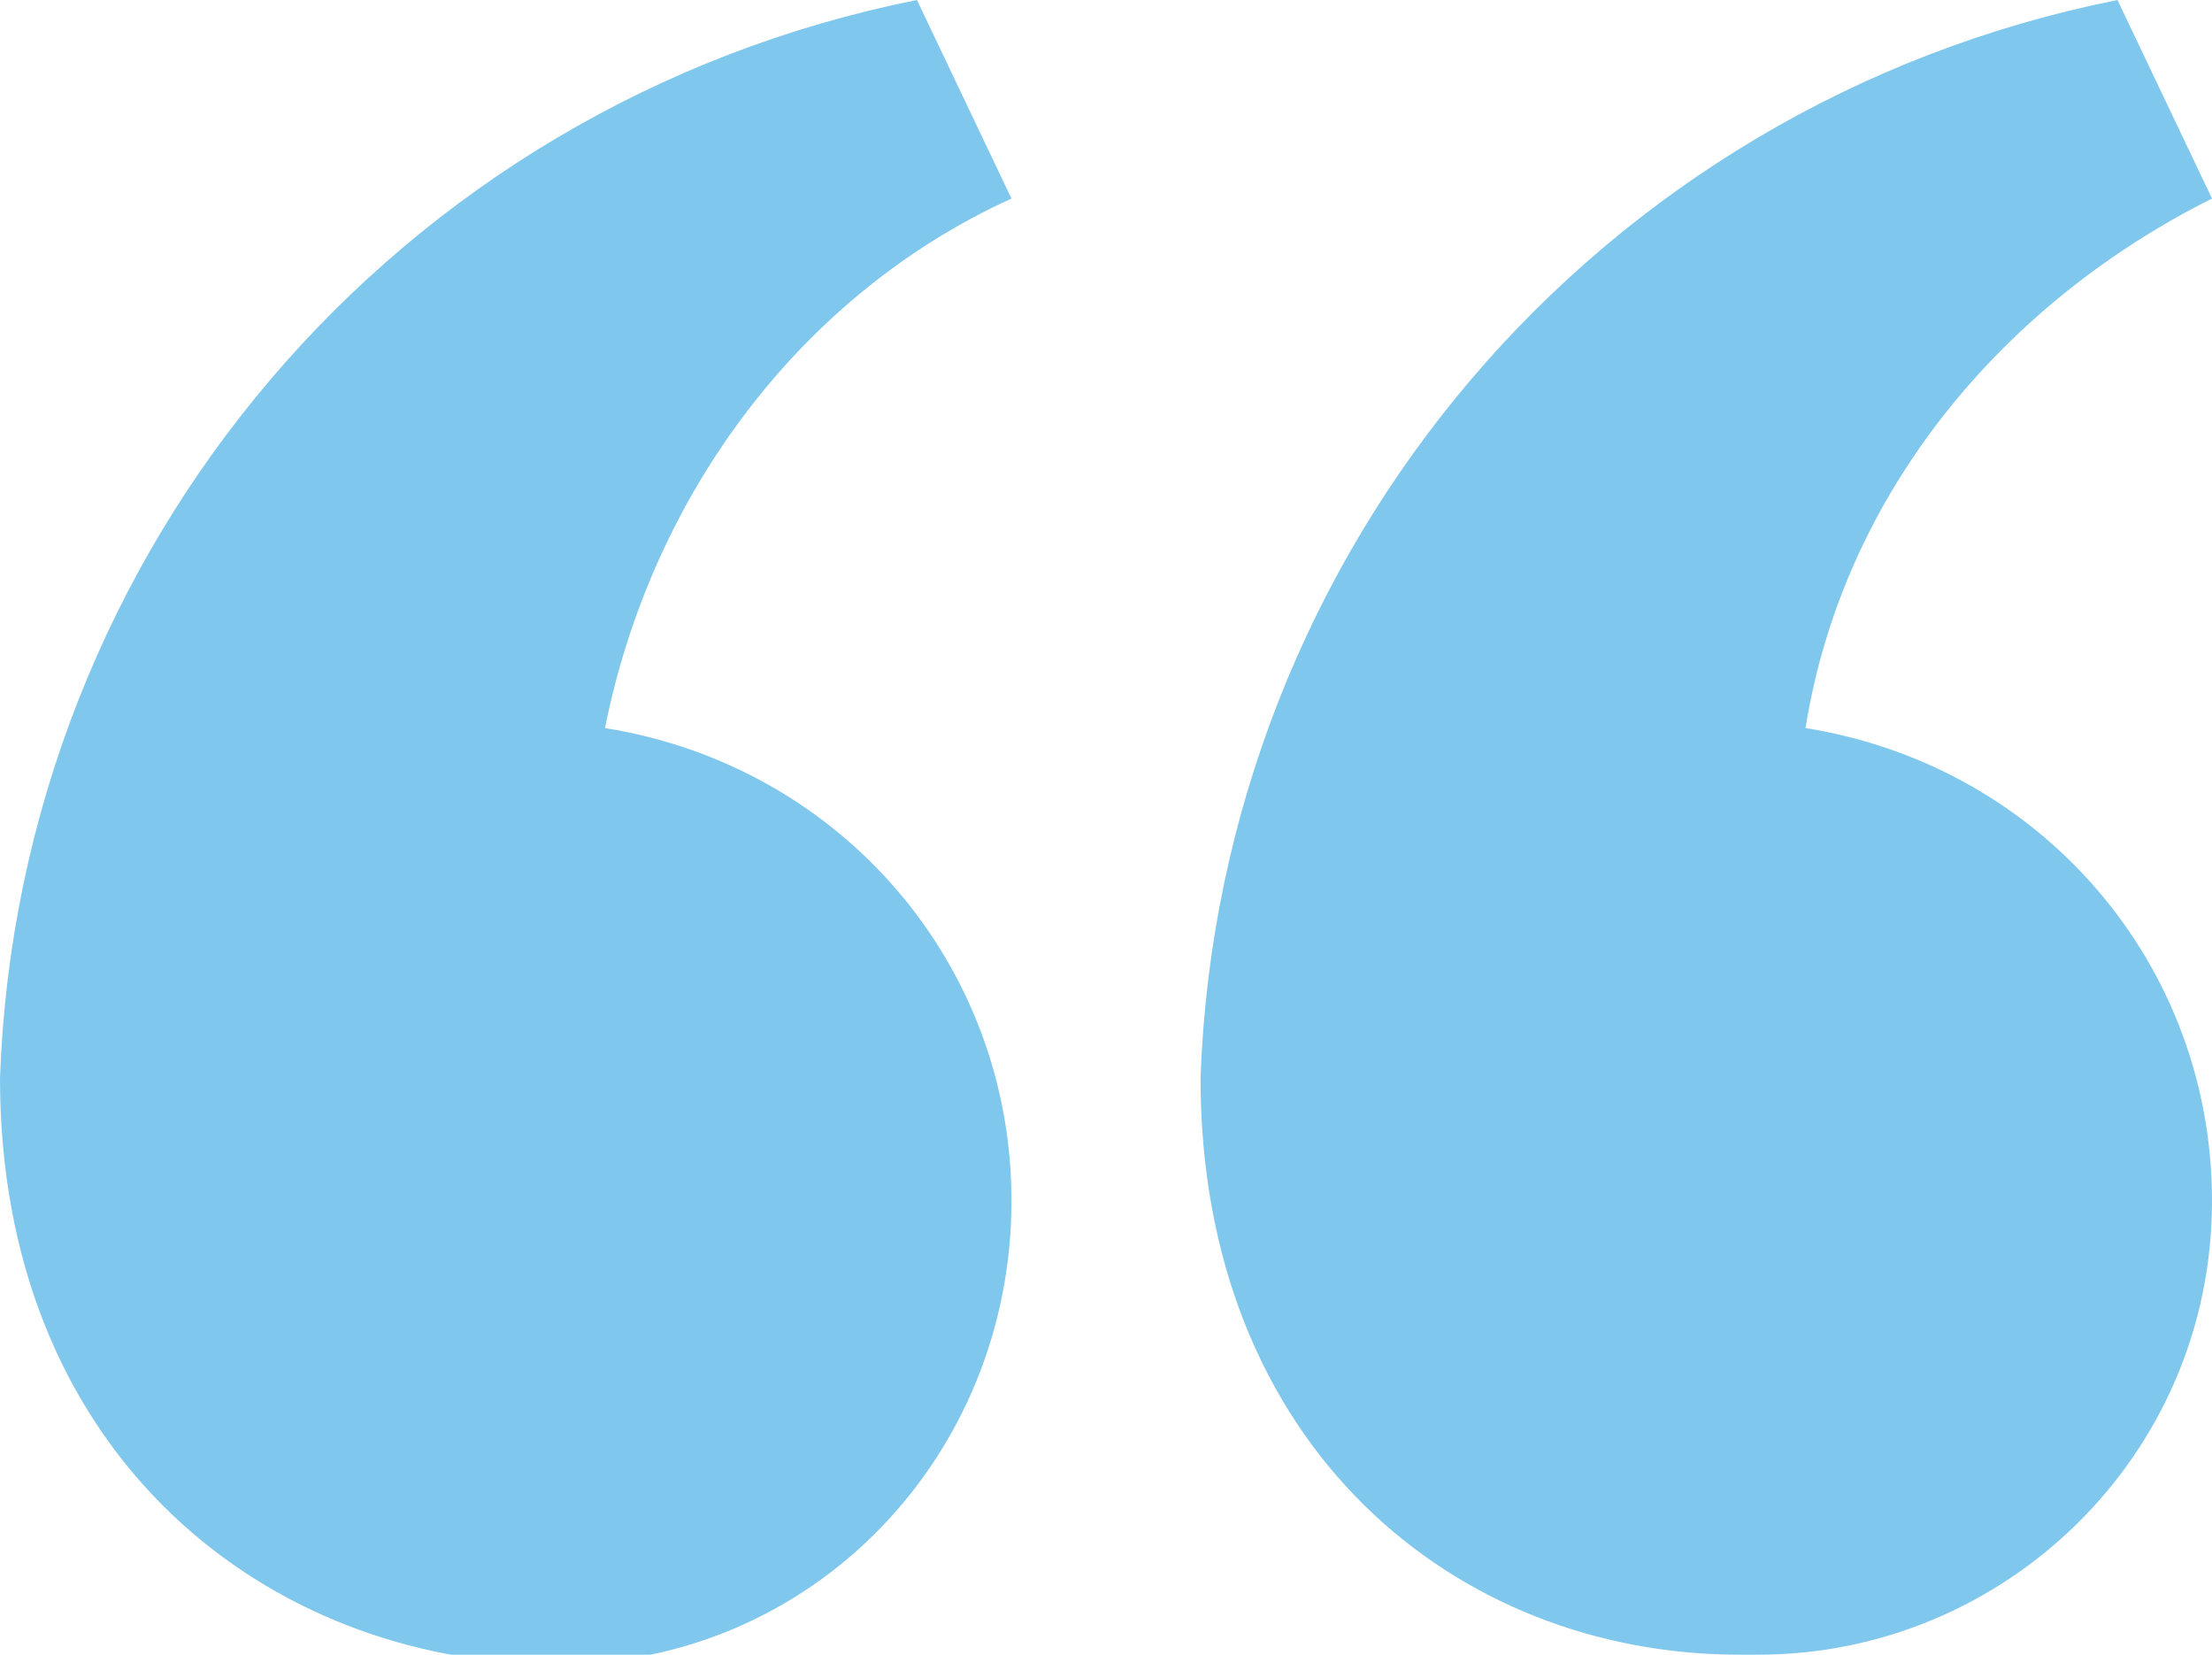 <?xml version="1.0" encoding="utf-8"?>
<!-- Generator: Adobe Illustrator 23.0.1, SVG Export Plug-In . SVG Version: 6.00 Build 0)  -->
<svg version="1.1" id="Layer_1" xmlns="http://www.w3.org/2000/svg" xmlns:xlink="http://www.w3.org/1999/xlink" x="0px" y="0px"
	 viewBox="0 0 23.4 17.5" style="enable-background:new 0 0 23.4 17.5;" xml:space="preserve">
<style type="text/css">
	.st0{opacity:0.5;fill:#0091DA;}
</style>
<title>quote</title>
<path class="st0" d="M12.7,11.4C12.9,5.8,16.9,1.1,22.4,0l1,2.1c-2.2,1.1-3.9,3.1-4.3,5.6c2.5,0.4,4.3,2.5,4.3,5
	c0,2.7-2.2,4.8-4.8,4.8c-0.1,0-0.2,0-0.2,0C15.4,17.5,12.7,15.3,12.7,11.4z M0,11.4C0.2,5.8,4.2,1.1,9.7,0l1,2.1
	C8.5,3.1,6.9,5.2,6.4,7.7c2.5,0.4,4.3,2.5,4.3,5c0,2.7-2.1,4.9-4.8,4.9c-0.1,0-0.1,0-0.2,0C2.7,17.5,0,15.3,0,11.4L0,11.4z"/>
</svg>

